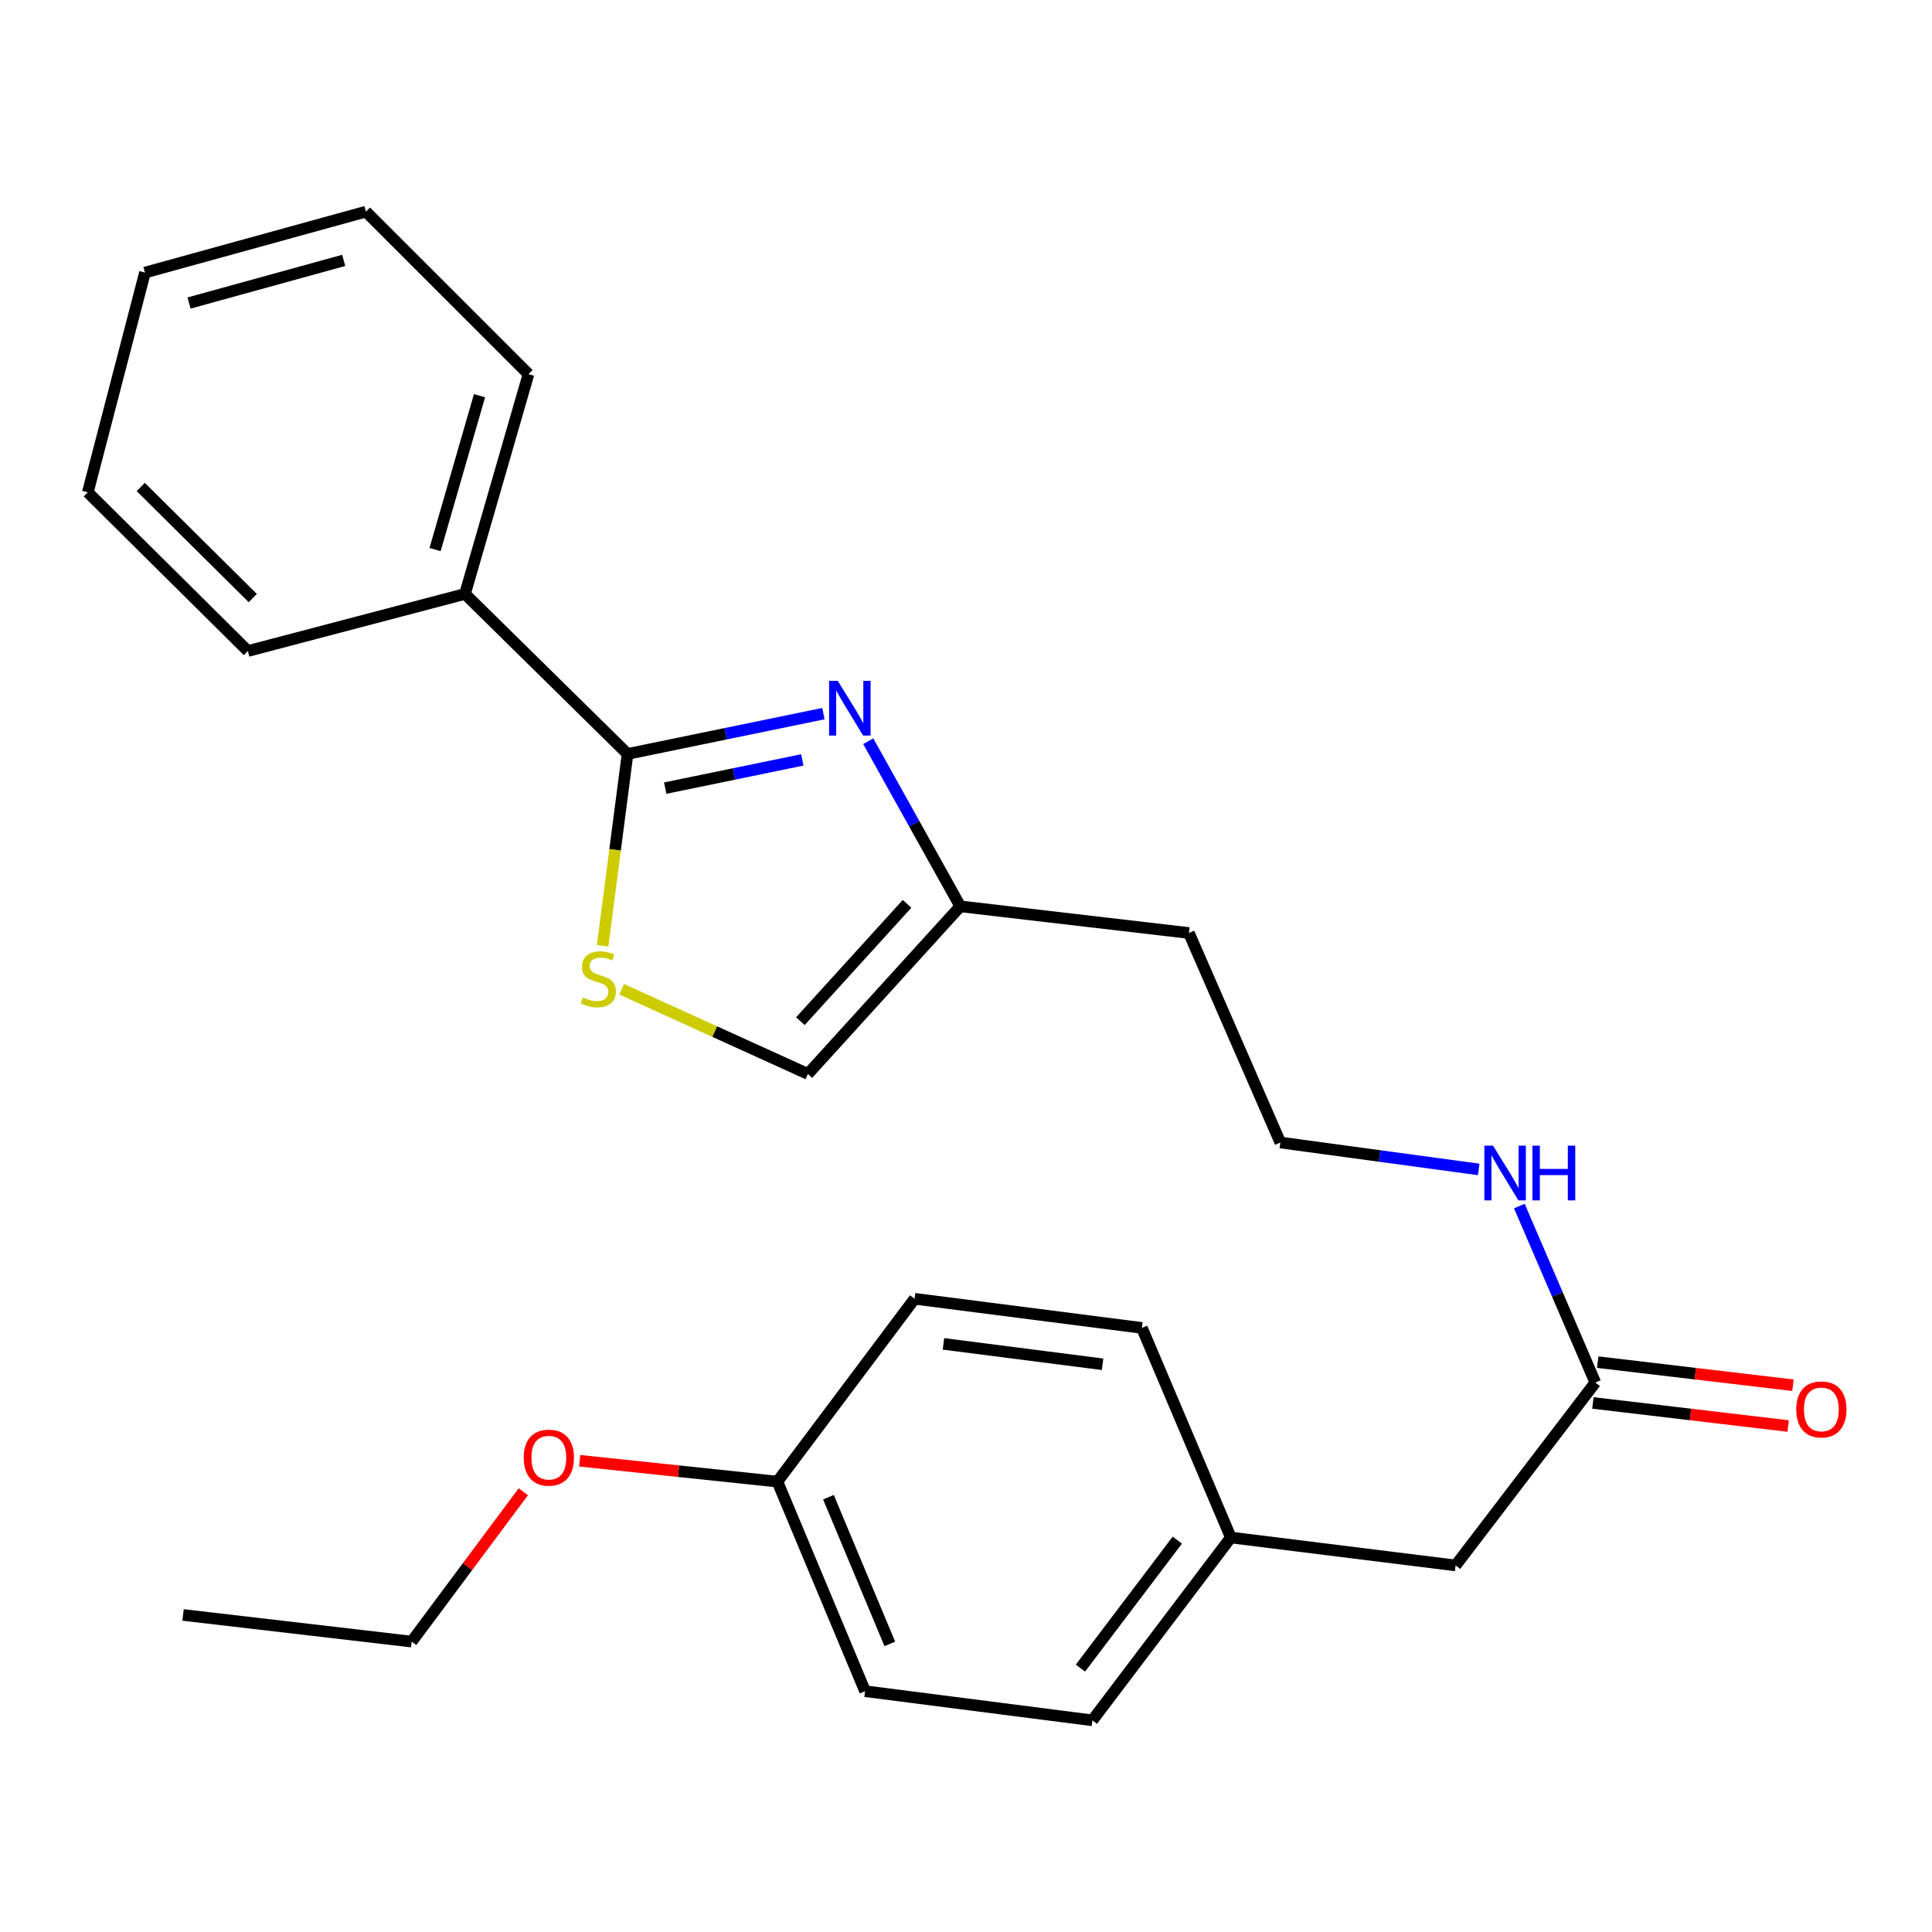 <?xml version='1.0' encoding='iso-8859-1'?>
<svg version='1.1' baseProfile='full'
              xmlns='http://www.w3.org/2000/svg'
                      xmlns:rdkit='http://www.rdkit.org/xml'
                      xmlns:xlink='http://www.w3.org/1999/xlink'
                  xml:space='preserve'
width='1000px' height='1000px' viewBox='0 0 1000 1000'>
<!-- END OF HEADER -->
<rect style='opacity:1.0;fill:#FFFFFF;stroke:none' width='1000' height='1000' x='0' y='0'> </rect>
<path class='bond-0' d='M 426.196,369.374 L 375.508,379.806' style='fill:none;fill-rule:evenodd;stroke:#0000FF;stroke-width:6px;stroke-linecap:butt;stroke-linejoin:miter;stroke-opacity:1' />
<path class='bond-0' d='M 375.508,379.806 L 324.82,390.238' style='fill:none;fill-rule:evenodd;stroke:#000000;stroke-width:6px;stroke-linecap:butt;stroke-linejoin:miter;stroke-opacity:1' />
<path class='bond-0' d='M 415.275,393.325 L 379.793,400.628' style='fill:none;fill-rule:evenodd;stroke:#0000FF;stroke-width:6px;stroke-linecap:butt;stroke-linejoin:miter;stroke-opacity:1' />
<path class='bond-0' d='M 379.793,400.628 L 344.311,407.93' style='fill:none;fill-rule:evenodd;stroke:#000000;stroke-width:6px;stroke-linecap:butt;stroke-linejoin:miter;stroke-opacity:1' />
<path class='bond-2' d='M 449.402,383.655 L 473.223,426.386' style='fill:none;fill-rule:evenodd;stroke:#0000FF;stroke-width:6px;stroke-linecap:butt;stroke-linejoin:miter;stroke-opacity:1' />
<path class='bond-2' d='M 473.223,426.386 L 497.044,469.117' style='fill:none;fill-rule:evenodd;stroke:#000000;stroke-width:6px;stroke-linecap:butt;stroke-linejoin:miter;stroke-opacity:1' />
<path class='bond-1' d='M 324.82,390.238 L 318.369,439.876' style='fill:none;fill-rule:evenodd;stroke:#000000;stroke-width:6px;stroke-linecap:butt;stroke-linejoin:miter;stroke-opacity:1' />
<path class='bond-1' d='M 318.369,439.876 L 311.919,489.514' style='fill:none;fill-rule:evenodd;stroke:#CCCC00;stroke-width:6px;stroke-linecap:butt;stroke-linejoin:miter;stroke-opacity:1' />
<path class='bond-5' d='M 324.82,390.238 L 240.685,307.415' style='fill:none;fill-rule:evenodd;stroke:#000000;stroke-width:6px;stroke-linecap:butt;stroke-linejoin:miter;stroke-opacity:1' />
<path class='bond-25' d='M 321.762,512.048 L 369.969,533.96' style='fill:none;fill-rule:evenodd;stroke:#CCCC00;stroke-width:6px;stroke-linecap:butt;stroke-linejoin:miter;stroke-opacity:1' />
<path class='bond-25' d='M 369.969,533.96 L 418.177,555.873' style='fill:none;fill-rule:evenodd;stroke:#000000;stroke-width:6px;stroke-linecap:butt;stroke-linejoin:miter;stroke-opacity:1' />
<path class='bond-3' d='M 497.044,469.117 L 418.177,555.873' style='fill:none;fill-rule:evenodd;stroke:#000000;stroke-width:6px;stroke-linecap:butt;stroke-linejoin:miter;stroke-opacity:1' />
<path class='bond-3' d='M 469.485,467.831 L 414.278,528.56' style='fill:none;fill-rule:evenodd;stroke:#000000;stroke-width:6px;stroke-linecap:butt;stroke-linejoin:miter;stroke-opacity:1' />
<path class='bond-9' d='M 497.044,469.117 L 615.38,482.923' style='fill:none;fill-rule:evenodd;stroke:#000000;stroke-width:6px;stroke-linecap:butt;stroke-linejoin:miter;stroke-opacity:1' />
<path class='bond-4' d='M 825.728,715.603 L 806.068,669.933' style='fill:none;fill-rule:evenodd;stroke:#000000;stroke-width:6px;stroke-linecap:butt;stroke-linejoin:miter;stroke-opacity:1' />
<path class='bond-4' d='M 806.068,669.933 L 786.409,624.264' style='fill:none;fill-rule:evenodd;stroke:#0000FF;stroke-width:6px;stroke-linecap:butt;stroke-linejoin:miter;stroke-opacity:1' />
<path class='bond-6' d='M 824.48,726.158 L 875.008,732.131' style='fill:none;fill-rule:evenodd;stroke:#000000;stroke-width:6px;stroke-linecap:butt;stroke-linejoin:miter;stroke-opacity:1' />
<path class='bond-6' d='M 875.008,732.131 L 925.536,738.103' style='fill:none;fill-rule:evenodd;stroke:#FF0000;stroke-width:6px;stroke-linecap:butt;stroke-linejoin:miter;stroke-opacity:1' />
<path class='bond-6' d='M 826.975,705.047 L 877.503,711.02' style='fill:none;fill-rule:evenodd;stroke:#000000;stroke-width:6px;stroke-linecap:butt;stroke-linejoin:miter;stroke-opacity:1' />
<path class='bond-6' d='M 877.503,711.02 L 928.031,716.992' style='fill:none;fill-rule:evenodd;stroke:#FF0000;stroke-width:6px;stroke-linecap:butt;stroke-linejoin:miter;stroke-opacity:1' />
<path class='bond-8' d='M 825.728,715.603 L 753.415,810.272' style='fill:none;fill-rule:evenodd;stroke:#000000;stroke-width:6px;stroke-linecap:butt;stroke-linejoin:miter;stroke-opacity:1' />
<path class='bond-18' d='M 240.685,307.415 L 273.541,193.661' style='fill:none;fill-rule:evenodd;stroke:#000000;stroke-width:6px;stroke-linecap:butt;stroke-linejoin:miter;stroke-opacity:1' />
<path class='bond-18' d='M 225.19,284.453 L 248.189,204.825' style='fill:none;fill-rule:evenodd;stroke:#000000;stroke-width:6px;stroke-linecap:butt;stroke-linejoin:miter;stroke-opacity:1' />
<path class='bond-19' d='M 240.685,307.415 L 128.29,336.975' style='fill:none;fill-rule:evenodd;stroke:#000000;stroke-width:6px;stroke-linecap:butt;stroke-linejoin:miter;stroke-opacity:1' />
<path class='bond-7' d='M 765.368,605.296 L 714.035,598.329' style='fill:none;fill-rule:evenodd;stroke:#0000FF;stroke-width:6px;stroke-linecap:butt;stroke-linejoin:miter;stroke-opacity:1' />
<path class='bond-7' d='M 714.035,598.329 L 662.703,591.362' style='fill:none;fill-rule:evenodd;stroke:#000000;stroke-width:6px;stroke-linecap:butt;stroke-linejoin:miter;stroke-opacity:1' />
<path class='bond-10' d='M 753.415,810.272 L 637.075,795.804' style='fill:none;fill-rule:evenodd;stroke:#000000;stroke-width:6px;stroke-linecap:butt;stroke-linejoin:miter;stroke-opacity:1' />
<path class='bond-12' d='M 615.38,482.923 L 662.703,591.362' style='fill:none;fill-rule:evenodd;stroke:#000000;stroke-width:6px;stroke-linecap:butt;stroke-linejoin:miter;stroke-opacity:1' />
<path class='bond-13' d='M 637.075,795.804 L 591.04,687.33' style='fill:none;fill-rule:evenodd;stroke:#000000;stroke-width:6px;stroke-linecap:butt;stroke-linejoin:miter;stroke-opacity:1' />
<path class='bond-14' d='M 637.075,795.804 L 565.424,890.45' style='fill:none;fill-rule:evenodd;stroke:#000000;stroke-width:6px;stroke-linecap:butt;stroke-linejoin:miter;stroke-opacity:1' />
<path class='bond-14' d='M 609.379,797.17 L 559.223,863.422' style='fill:none;fill-rule:evenodd;stroke:#000000;stroke-width:6px;stroke-linecap:butt;stroke-linejoin:miter;stroke-opacity:1' />
<path class='bond-11' d='M 402.387,766.882 L 447.761,875.356' style='fill:none;fill-rule:evenodd;stroke:#000000;stroke-width:6px;stroke-linecap:butt;stroke-linejoin:miter;stroke-opacity:1' />
<path class='bond-11' d='M 428.805,774.95 L 460.567,850.882' style='fill:none;fill-rule:evenodd;stroke:#000000;stroke-width:6px;stroke-linecap:butt;stroke-linejoin:miter;stroke-opacity:1' />
<path class='bond-17' d='M 402.387,766.882 L 351.218,761.483' style='fill:none;fill-rule:evenodd;stroke:#000000;stroke-width:6px;stroke-linecap:butt;stroke-linejoin:miter;stroke-opacity:1' />
<path class='bond-17' d='M 351.218,761.483 L 300.049,756.084' style='fill:none;fill-rule:evenodd;stroke:#FF0000;stroke-width:6px;stroke-linecap:butt;stroke-linejoin:miter;stroke-opacity:1' />
<path class='bond-27' d='M 402.387,766.882 L 473.389,672.237' style='fill:none;fill-rule:evenodd;stroke:#000000;stroke-width:6px;stroke-linecap:butt;stroke-linejoin:miter;stroke-opacity:1' />
<path class='bond-15' d='M 591.04,687.33 L 473.389,672.237' style='fill:none;fill-rule:evenodd;stroke:#000000;stroke-width:6px;stroke-linecap:butt;stroke-linejoin:miter;stroke-opacity:1' />
<path class='bond-15' d='M 570.687,706.151 L 488.332,695.586' style='fill:none;fill-rule:evenodd;stroke:#000000;stroke-width:6px;stroke-linecap:butt;stroke-linejoin:miter;stroke-opacity:1' />
<path class='bond-16' d='M 565.424,890.45 L 447.761,875.356' style='fill:none;fill-rule:evenodd;stroke:#000000;stroke-width:6px;stroke-linecap:butt;stroke-linejoin:miter;stroke-opacity:1' />
<path class='bond-20' d='M 270.864,772.13 L 241.969,810.911' style='fill:none;fill-rule:evenodd;stroke:#FF0000;stroke-width:6px;stroke-linecap:butt;stroke-linejoin:miter;stroke-opacity:1' />
<path class='bond-20' d='M 241.969,810.911 L 213.074,849.693' style='fill:none;fill-rule:evenodd;stroke:#000000;stroke-width:6px;stroke-linecap:butt;stroke-linejoin:miter;stroke-opacity:1' />
<path class='bond-23' d='M 273.541,193.661 L 189.406,109.55' style='fill:none;fill-rule:evenodd;stroke:#000000;stroke-width:6px;stroke-linecap:butt;stroke-linejoin:miter;stroke-opacity:1' />
<path class='bond-22' d='M 128.29,336.975 L 45.455,254.825' style='fill:none;fill-rule:evenodd;stroke:#000000;stroke-width:6px;stroke-linecap:butt;stroke-linejoin:miter;stroke-opacity:1' />
<path class='bond-22' d='M 130.834,309.559 L 72.849,252.054' style='fill:none;fill-rule:evenodd;stroke:#000000;stroke-width:6px;stroke-linecap:butt;stroke-linejoin:miter;stroke-opacity:1' />
<path class='bond-21' d='M 213.074,849.693 L 94.761,835.899' style='fill:none;fill-rule:evenodd;stroke:#000000;stroke-width:6px;stroke-linecap:butt;stroke-linejoin:miter;stroke-opacity:1' />
<path class='bond-24' d='M 45.455,254.825 L 75.038,141.083' style='fill:none;fill-rule:evenodd;stroke:#000000;stroke-width:6px;stroke-linecap:butt;stroke-linejoin:miter;stroke-opacity:1' />
<path class='bond-26' d='M 189.406,109.55 L 75.038,141.083' style='fill:none;fill-rule:evenodd;stroke:#000000;stroke-width:6px;stroke-linecap:butt;stroke-linejoin:miter;stroke-opacity:1' />
<path class='bond-26' d='M 177.901,134.774 L 97.844,156.846' style='fill:none;fill-rule:evenodd;stroke:#000000;stroke-width:6px;stroke-linecap:butt;stroke-linejoin:miter;stroke-opacity:1' />
<path  class='atom-0' d='M 433.612 352.399
L 442.892 367.399
Q 443.812 368.879, 445.292 371.559
Q 446.772 374.239, 446.852 374.399
L 446.852 352.399
L 450.612 352.399
L 450.612 380.719
L 446.732 380.719
L 436.772 364.319
Q 435.612 362.399, 434.372 360.199
Q 433.172 357.999, 432.812 357.319
L 432.812 380.719
L 429.132 380.719
L 429.132 352.399
L 433.612 352.399
' fill='#0000FF'/>
<path  class='atom-2' d='M 301.703 516.286
Q 302.023 516.406, 303.343 516.966
Q 304.663 517.526, 306.103 517.886
Q 307.583 518.206, 309.023 518.206
Q 311.703 518.206, 313.263 516.926
Q 314.823 515.606, 314.823 513.326
Q 314.823 511.766, 314.023 510.806
Q 313.263 509.846, 312.063 509.326
Q 310.863 508.806, 308.863 508.206
Q 306.343 507.446, 304.823 506.726
Q 303.343 506.006, 302.263 504.486
Q 301.223 502.966, 301.223 500.406
Q 301.223 496.846, 303.623 494.646
Q 306.063 492.446, 310.863 492.446
Q 314.143 492.446, 317.863 494.006
L 316.943 497.086
Q 313.543 495.686, 310.983 495.686
Q 308.223 495.686, 306.703 496.846
Q 305.183 497.966, 305.223 499.926
Q 305.223 501.446, 305.983 502.366
Q 306.783 503.286, 307.903 503.806
Q 309.063 504.326, 310.983 504.926
Q 313.543 505.726, 315.063 506.526
Q 316.583 507.326, 317.663 508.966
Q 318.783 510.566, 318.783 513.326
Q 318.783 517.246, 316.143 519.366
Q 313.543 521.446, 309.183 521.446
Q 306.663 521.446, 304.743 520.886
Q 302.863 520.366, 300.623 519.446
L 301.703 516.286
' fill='#CCCC00'/>
<path  class='atom-7' d='M 929.729 729.512
Q 929.729 722.712, 933.089 718.912
Q 936.449 715.112, 942.729 715.112
Q 949.009 715.112, 952.369 718.912
Q 955.729 722.712, 955.729 729.512
Q 955.729 736.392, 952.329 740.312
Q 948.929 744.192, 942.729 744.192
Q 936.489 744.192, 933.089 740.312
Q 929.729 736.432, 929.729 729.512
M 942.729 740.992
Q 947.049 740.992, 949.369 738.112
Q 951.729 735.192, 951.729 729.512
Q 951.729 723.952, 949.369 721.152
Q 947.049 718.312, 942.729 718.312
Q 938.409 718.312, 936.049 721.112
Q 933.729 723.912, 933.729 729.512
Q 933.729 735.232, 936.049 738.112
Q 938.409 740.992, 942.729 740.992
' fill='#FF0000'/>
<path  class='atom-8' d='M 772.783 592.992
L 782.063 607.992
Q 782.983 609.472, 784.463 612.152
Q 785.943 614.832, 786.023 614.992
L 786.023 592.992
L 789.783 592.992
L 789.783 621.312
L 785.903 621.312
L 775.943 604.912
Q 774.783 602.992, 773.543 600.792
Q 772.343 598.592, 771.983 597.912
L 771.983 621.312
L 768.303 621.312
L 768.303 592.992
L 772.783 592.992
' fill='#0000FF'/>
<path  class='atom-8' d='M 793.183 592.992
L 797.023 592.992
L 797.023 605.032
L 811.503 605.032
L 811.503 592.992
L 815.343 592.992
L 815.343 621.312
L 811.503 621.312
L 811.503 608.232
L 797.023 608.232
L 797.023 621.312
L 793.183 621.312
L 793.183 592.992
' fill='#0000FF'/>
<path  class='atom-18' d='M 271.075 754.479
Q 271.075 747.679, 274.435 743.879
Q 277.795 740.079, 284.075 740.079
Q 290.355 740.079, 293.715 743.879
Q 297.075 747.679, 297.075 754.479
Q 297.075 761.359, 293.675 765.279
Q 290.275 769.159, 284.075 769.159
Q 277.835 769.159, 274.435 765.279
Q 271.075 761.399, 271.075 754.479
M 284.075 765.959
Q 288.395 765.959, 290.715 763.079
Q 293.075 760.159, 293.075 754.479
Q 293.075 748.919, 290.715 746.119
Q 288.395 743.279, 284.075 743.279
Q 279.755 743.279, 277.395 746.079
Q 275.075 748.879, 275.075 754.479
Q 275.075 760.199, 277.395 763.079
Q 279.755 765.959, 284.075 765.959
' fill='#FF0000'/>
</svg>
